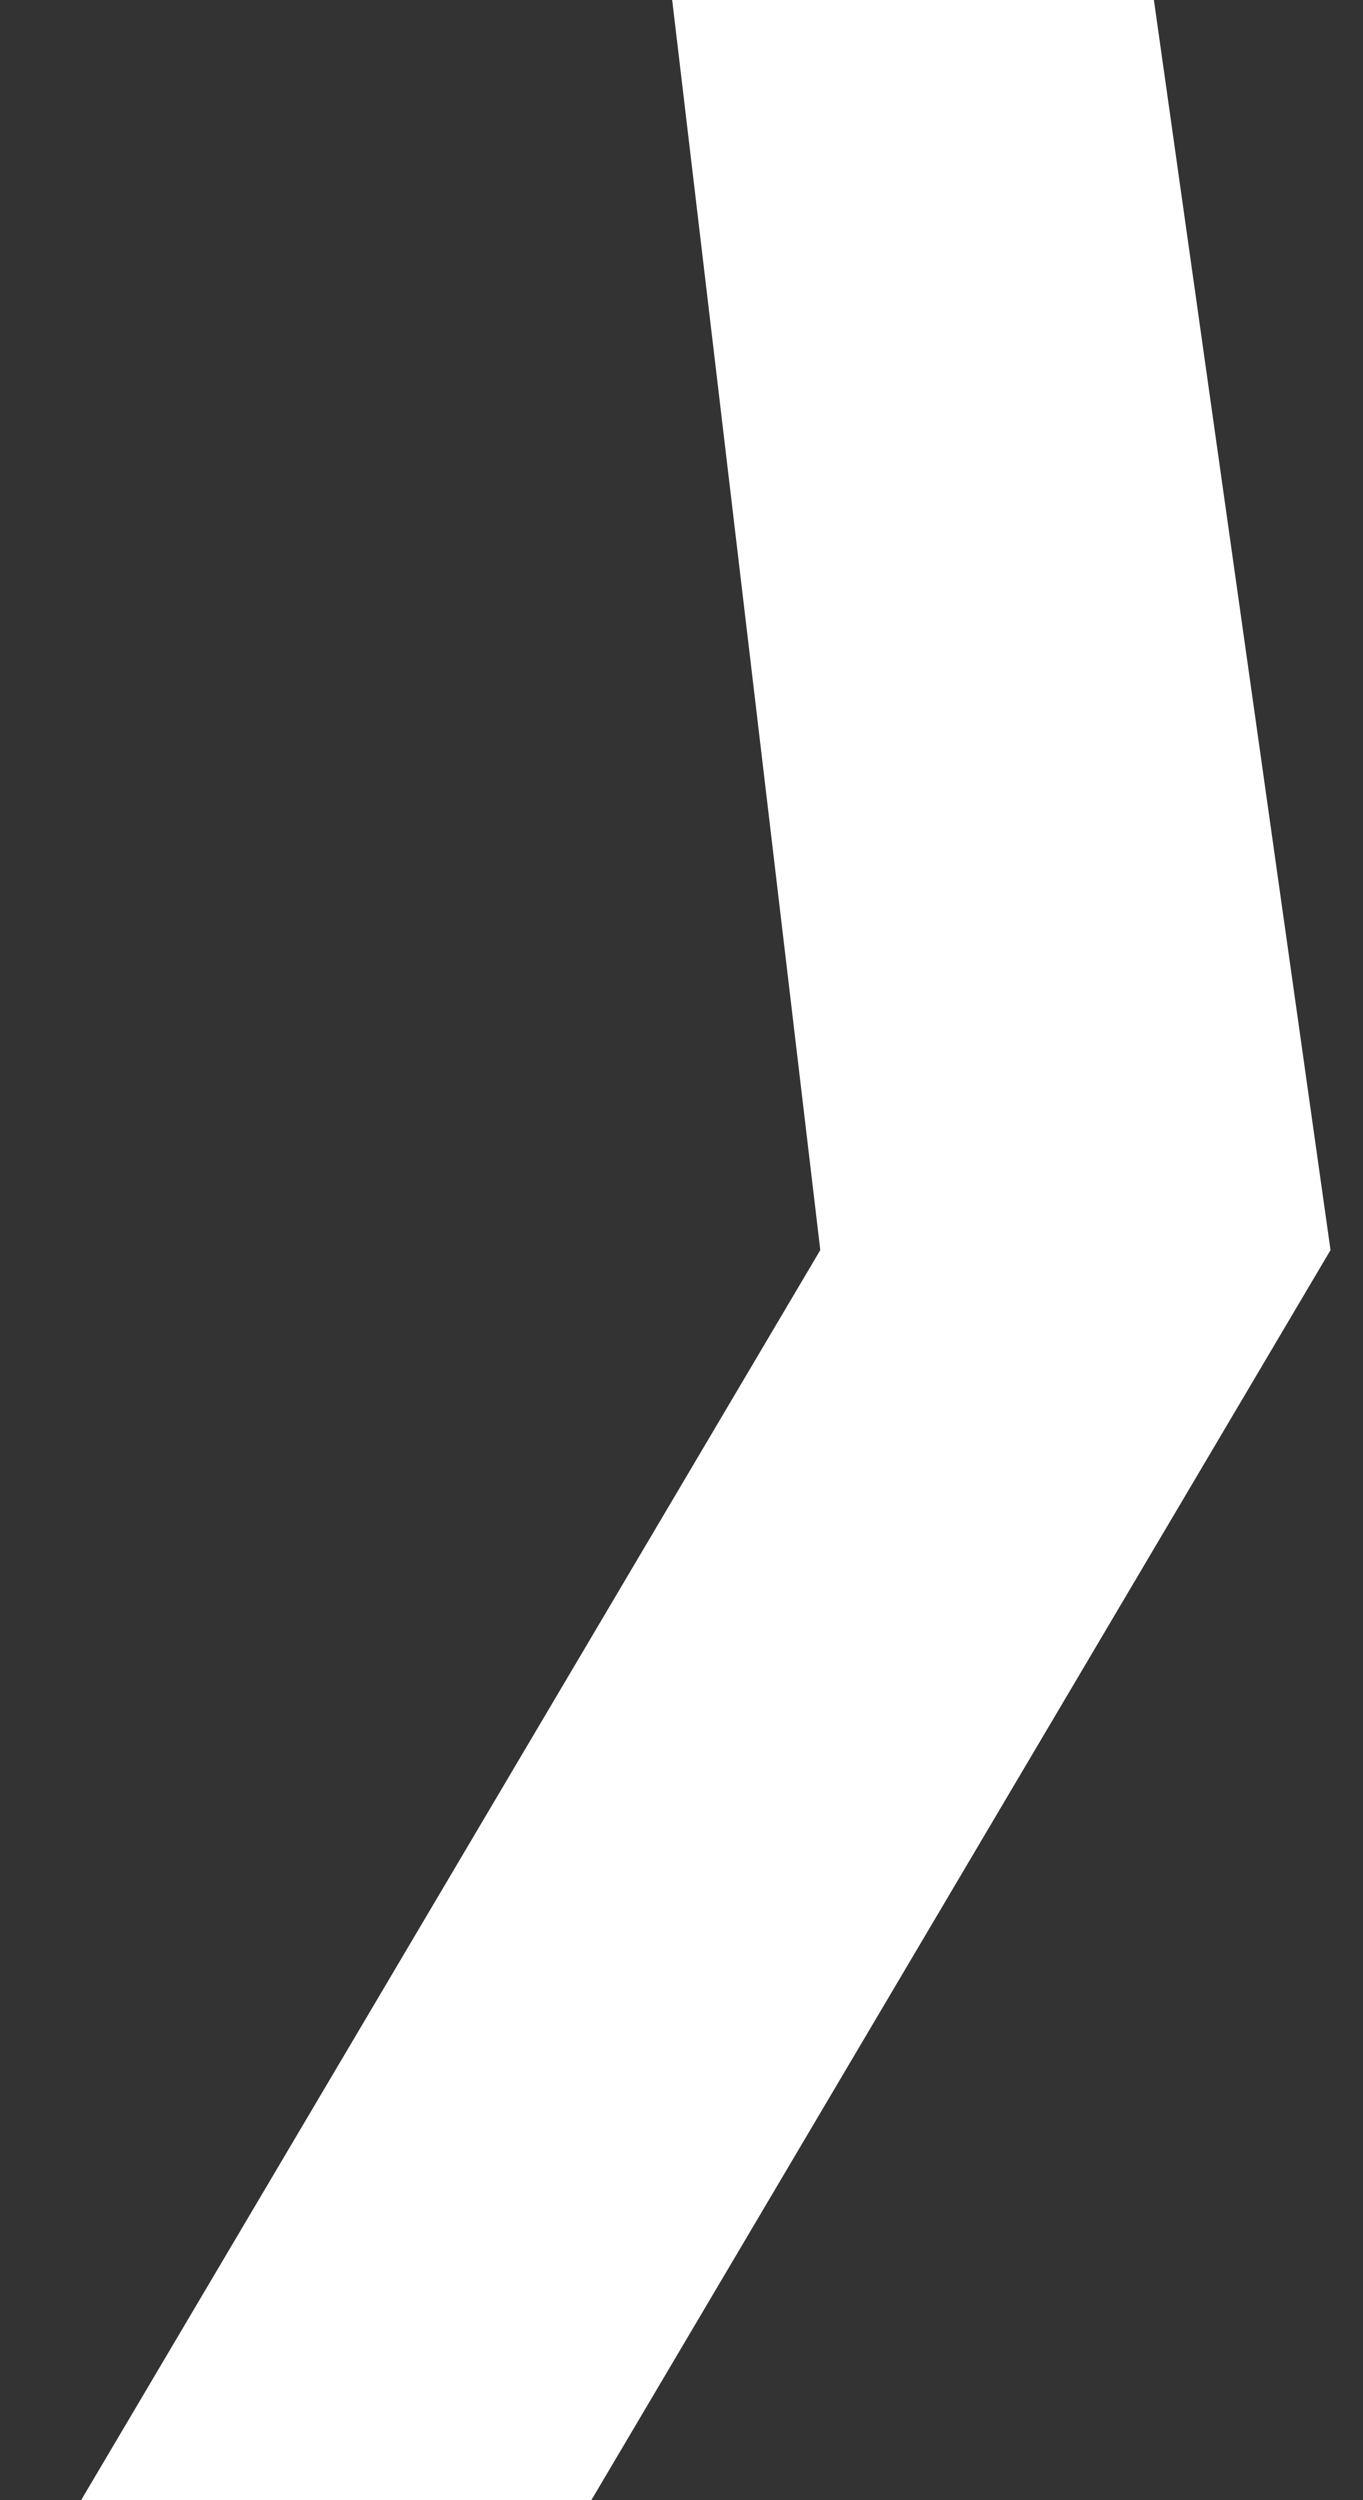 <svg width="12" height="22" fill="none" xmlns="http://www.w3.org/2000/svg">
  <rect width="100%" height="100%" fill="#333333" stroke="none"/>
  <path d="M11.714 11L5.206 22H.714l6.508-11L5.918 0h4.241l1.555 11z" fill="#fff"/>
</svg>
